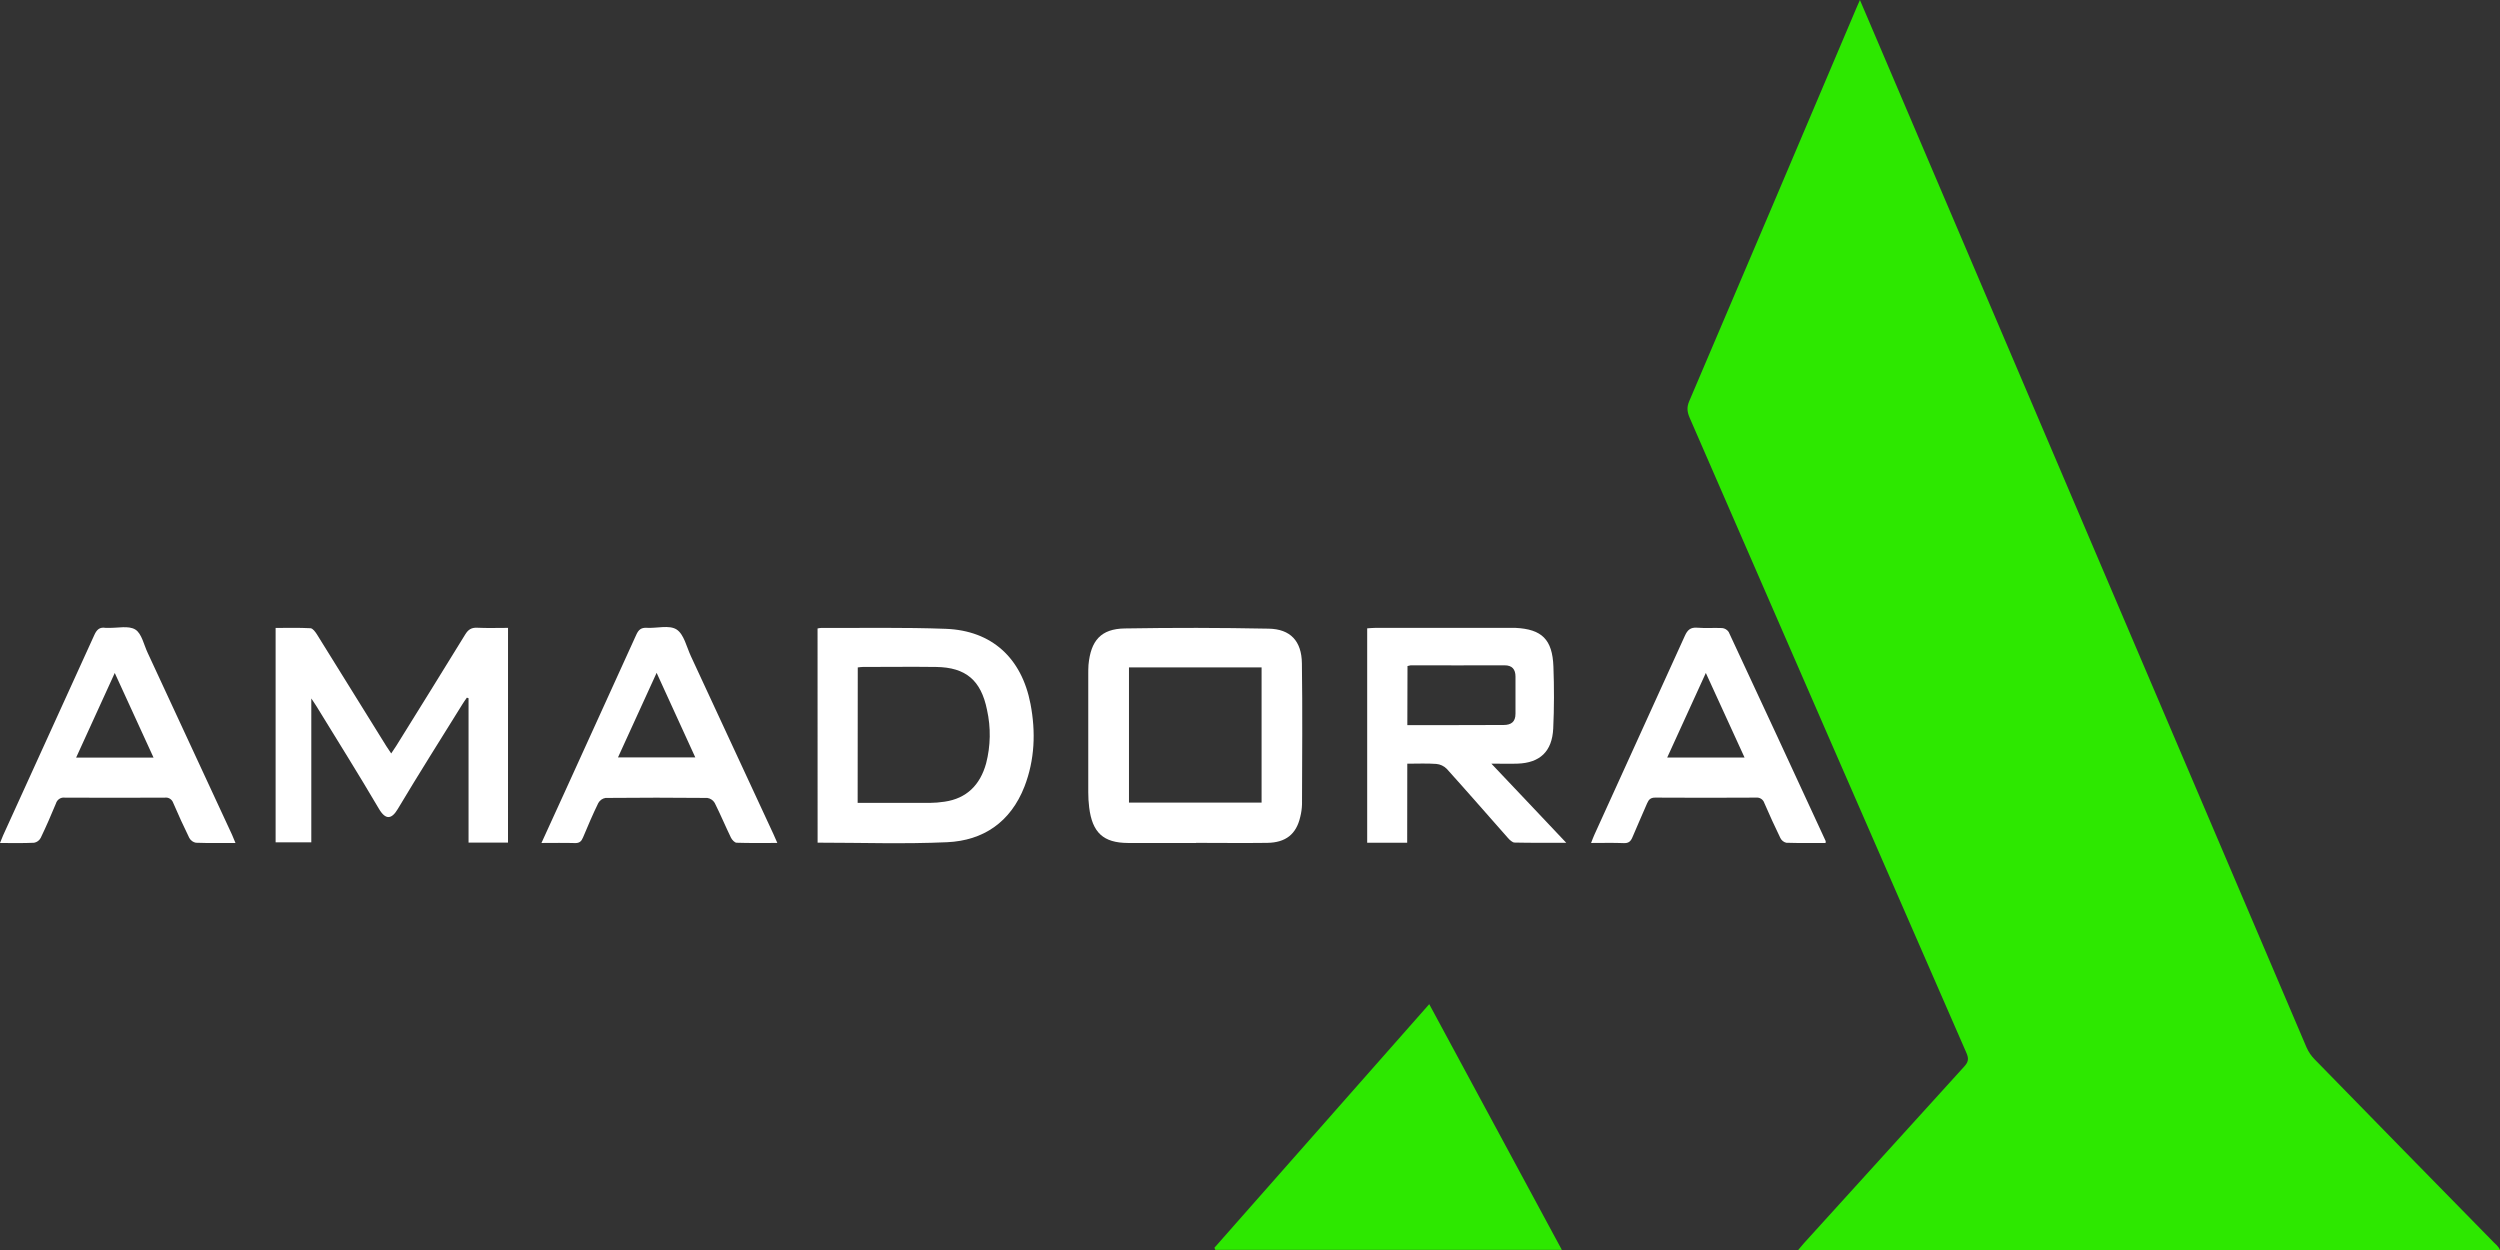 <svg width="200" height="100" viewBox="0 0 200 100" fill="none" xmlns="http://www.w3.org/2000/svg">
<rect x="0" y="0" width="200" height="100" fill="#333333" stroke="none"/>
<path d="M148.794 0C149.381 1.377 149.908 2.606 150.431 3.836C161.795 30.497 173.162 57.156 184.533 83.816C184.69 84.163 184.906 84.479 185.172 84.748C189.938 89.63 194.709 94.505 199.487 99.373C199.658 99.549 199.873 99.701 199.999 100H143.853C144.023 99.809 144.155 99.64 144.3 99.473C148.573 94.76 152.847 90.048 157.124 85.338C157.465 84.973 157.521 84.707 157.315 84.235C149.924 67.304 142.545 50.37 135.178 33.435C134.982 32.982 134.922 32.606 135.13 32.114C139.606 21.624 144.069 11.129 148.519 0.627L148.794 0Z" fill="#2DE800"/>
<path d="M97.152 99.821C102.854 93.356 108.556 86.893 114.338 80.332L124.947 99.989H97.226L97.152 99.821Z" fill="#2DE800"/>
<path d="M40.64 67.408H37.484V55.857L37.35 55.813C37.227 55.989 37.096 56.164 36.981 56.358C35.252 59.144 33.497 61.913 31.817 64.729C31.337 65.531 30.858 65.631 30.311 64.699C28.694 61.944 26.995 59.239 25.327 56.516C25.221 56.34 25.104 56.178 24.904 55.877V67.385H22.049V50.235C22.985 50.235 23.915 50.209 24.841 50.258C25.022 50.269 25.226 50.548 25.353 50.748C27.212 53.728 29.065 56.713 30.913 59.702C31.022 59.878 31.143 60.053 31.297 60.276C31.455 60.039 31.585 59.855 31.703 59.664C33.544 56.698 35.392 53.734 37.217 50.758C37.457 50.365 37.715 50.199 38.168 50.219C38.978 50.258 39.79 50.23 40.642 50.23L40.64 67.408Z" fill="white"/>
<path d="M95.684 67.438C93.869 67.438 92.053 67.438 90.236 67.438C88.27 67.427 87.383 66.615 87.134 64.594C87.085 64.19 87.06 63.783 87.061 63.375C87.061 60.237 87.061 57.1 87.061 53.963C87.061 53.705 87.061 53.447 87.079 53.19C87.262 51.234 88.084 50.307 89.979 50.276C93.817 50.211 97.657 50.217 101.498 50.293C103.231 50.325 104.128 51.282 104.152 53.062C104.205 56.821 104.171 60.582 104.161 64.343C104.151 64.687 104.103 65.028 104.018 65.361C103.7 66.734 102.863 67.408 101.379 67.429C99.479 67.454 97.579 67.429 95.679 67.429L95.684 67.438ZM100.927 53.392H90.318V64.207H100.927V53.392Z" fill="white"/>
<path d="M65.404 50.277C65.506 50.254 65.609 50.239 65.713 50.233C69.03 50.248 72.351 50.181 75.665 50.306C79.332 50.443 81.737 52.627 82.443 56.33C82.866 58.556 82.784 60.782 81.96 62.919C80.845 65.779 78.657 67.245 75.776 67.377C72.341 67.533 68.894 67.413 65.408 67.413L65.404 50.277ZM68.612 64.232C70.576 64.232 72.474 64.232 74.371 64.232C74.77 64.228 75.169 64.195 75.564 64.135C77.333 63.879 78.413 62.794 78.889 61.072C79.251 59.673 79.276 58.204 78.962 56.793C78.483 54.416 77.257 53.39 74.896 53.357C72.933 53.331 70.973 53.357 69.008 53.357C68.889 53.357 68.769 53.38 68.621 53.394L68.612 64.232Z" fill="white"/>
<path d="M112.575 67.42H109.375V50.267C109.592 50.255 109.812 50.23 110.03 50.23H120.802C120.947 50.23 121.094 50.23 121.239 50.23C123.345 50.334 124.193 51.154 124.273 53.322C124.335 54.974 124.335 56.631 124.258 58.282C124.171 60.118 123.194 61.031 121.405 61.091C120.765 61.114 120.124 61.091 119.308 61.091L122.327 64.278L125.298 67.422C123.82 67.422 122.493 67.436 121.169 67.405C120.985 67.405 120.775 67.196 120.632 67.034C119 65.192 117.391 63.335 115.74 61.507C115.514 61.281 115.219 61.142 114.905 61.114C114.159 61.059 113.409 61.096 112.583 61.096L112.575 67.42ZM112.587 58.011H115.53C117.117 58.011 118.701 58.001 120.287 57.999C120.879 57.999 121.243 57.76 121.239 57.093C121.239 56.105 121.239 55.118 121.239 54.13C121.239 53.552 120.98 53.222 120.357 53.225C117.853 53.239 115.35 53.225 112.853 53.225C112.767 53.237 112.683 53.256 112.6 53.283L112.587 58.011Z" fill="white"/>
<path d="M43.316 67.438L45.169 63.382C47.082 59.186 48.992 54.988 50.898 50.788C51.082 50.381 51.288 50.2 51.735 50.226C52.547 50.274 53.531 49.979 54.123 50.356C54.715 50.734 54.925 51.749 55.274 52.5C57.48 57.242 59.681 61.986 61.877 66.734C61.974 66.941 62.061 67.153 62.187 67.436C61.048 67.436 59.99 67.454 58.933 67.419C58.774 67.419 58.563 67.19 58.477 67.015C58.031 66.095 57.635 65.147 57.176 64.232C57.112 64.125 57.026 64.034 56.923 63.965C56.821 63.896 56.705 63.852 56.584 63.835C53.869 63.808 51.155 63.808 48.442 63.835C48.321 63.854 48.206 63.901 48.106 63.972C48.006 64.043 47.922 64.137 47.862 64.246C47.423 65.147 47.029 66.072 46.642 66.997C46.511 67.313 46.351 67.457 45.994 67.445C45.143 67.42 44.287 67.438 43.316 67.438ZM55.622 60.59C54.589 58.329 53.575 56.127 52.53 53.826C51.476 56.131 50.47 58.336 49.44 60.59H55.622Z" fill="white"/>
<path d="M18.838 67.438C17.711 67.438 16.689 67.457 15.669 67.419C15.559 67.398 15.454 67.353 15.363 67.286C15.272 67.219 15.197 67.132 15.142 67.031C14.689 66.112 14.267 65.178 13.86 64.237C13.813 64.098 13.722 63.979 13.6 63.901C13.479 63.823 13.335 63.791 13.193 63.811C10.522 63.825 7.85 63.825 5.176 63.811C5.024 63.791 4.87 63.827 4.741 63.913C4.613 63.999 4.518 64.13 4.474 64.281C4.092 65.208 3.689 66.13 3.256 67.032C3.202 67.133 3.126 67.221 3.035 67.288C2.944 67.355 2.839 67.4 2.729 67.42C1.856 67.463 0.979 67.44 0 67.44C0.101 67.194 0.171 67.008 0.249 66.829C2.685 61.486 5.117 56.143 7.547 50.797C7.747 50.356 7.98 50.154 8.439 50.228C8.523 50.234 8.607 50.234 8.69 50.228C9.417 50.251 10.288 50.028 10.829 50.365C11.341 50.686 11.511 51.594 11.822 52.244C14.069 57.085 16.315 61.927 18.558 66.769C18.639 66.957 18.717 67.153 18.838 67.438ZM12.284 60.61L9.181 53.838L6.089 60.61H12.284Z" fill="white"/>
<path d="M146.045 67.438C144.989 67.438 143.946 67.454 142.904 67.421C142.803 67.397 142.708 67.352 142.627 67.287C142.545 67.222 142.478 67.139 142.431 67.045C141.981 66.125 141.559 65.191 141.15 64.25C141.106 64.11 141.017 63.989 140.897 63.909C140.777 63.829 140.634 63.794 140.492 63.809C137.799 63.825 135.106 63.825 132.412 63.809C132.053 63.809 131.901 63.958 131.768 64.267C131.387 65.173 130.973 66.063 130.598 66.973C130.458 67.314 130.284 67.465 129.903 67.449C129.051 67.415 128.198 67.438 127.287 67.438C127.395 67.168 127.458 66.971 127.55 66.781C129.966 61.472 132.379 56.167 134.788 50.866C135 50.397 135.24 50.176 135.766 50.216C136.429 50.269 137.101 50.216 137.768 50.244C137.872 50.253 137.974 50.285 138.064 50.339C138.155 50.393 138.233 50.467 138.293 50.555C140.893 56.125 143.479 61.702 146.054 67.285C146.064 67.301 146.054 67.326 146.045 67.438ZM139.564 60.603C138.527 58.34 137.517 56.138 136.467 53.836C135.406 56.161 134.403 58.358 133.376 60.603H139.564Z" fill="white"/>
</svg>
